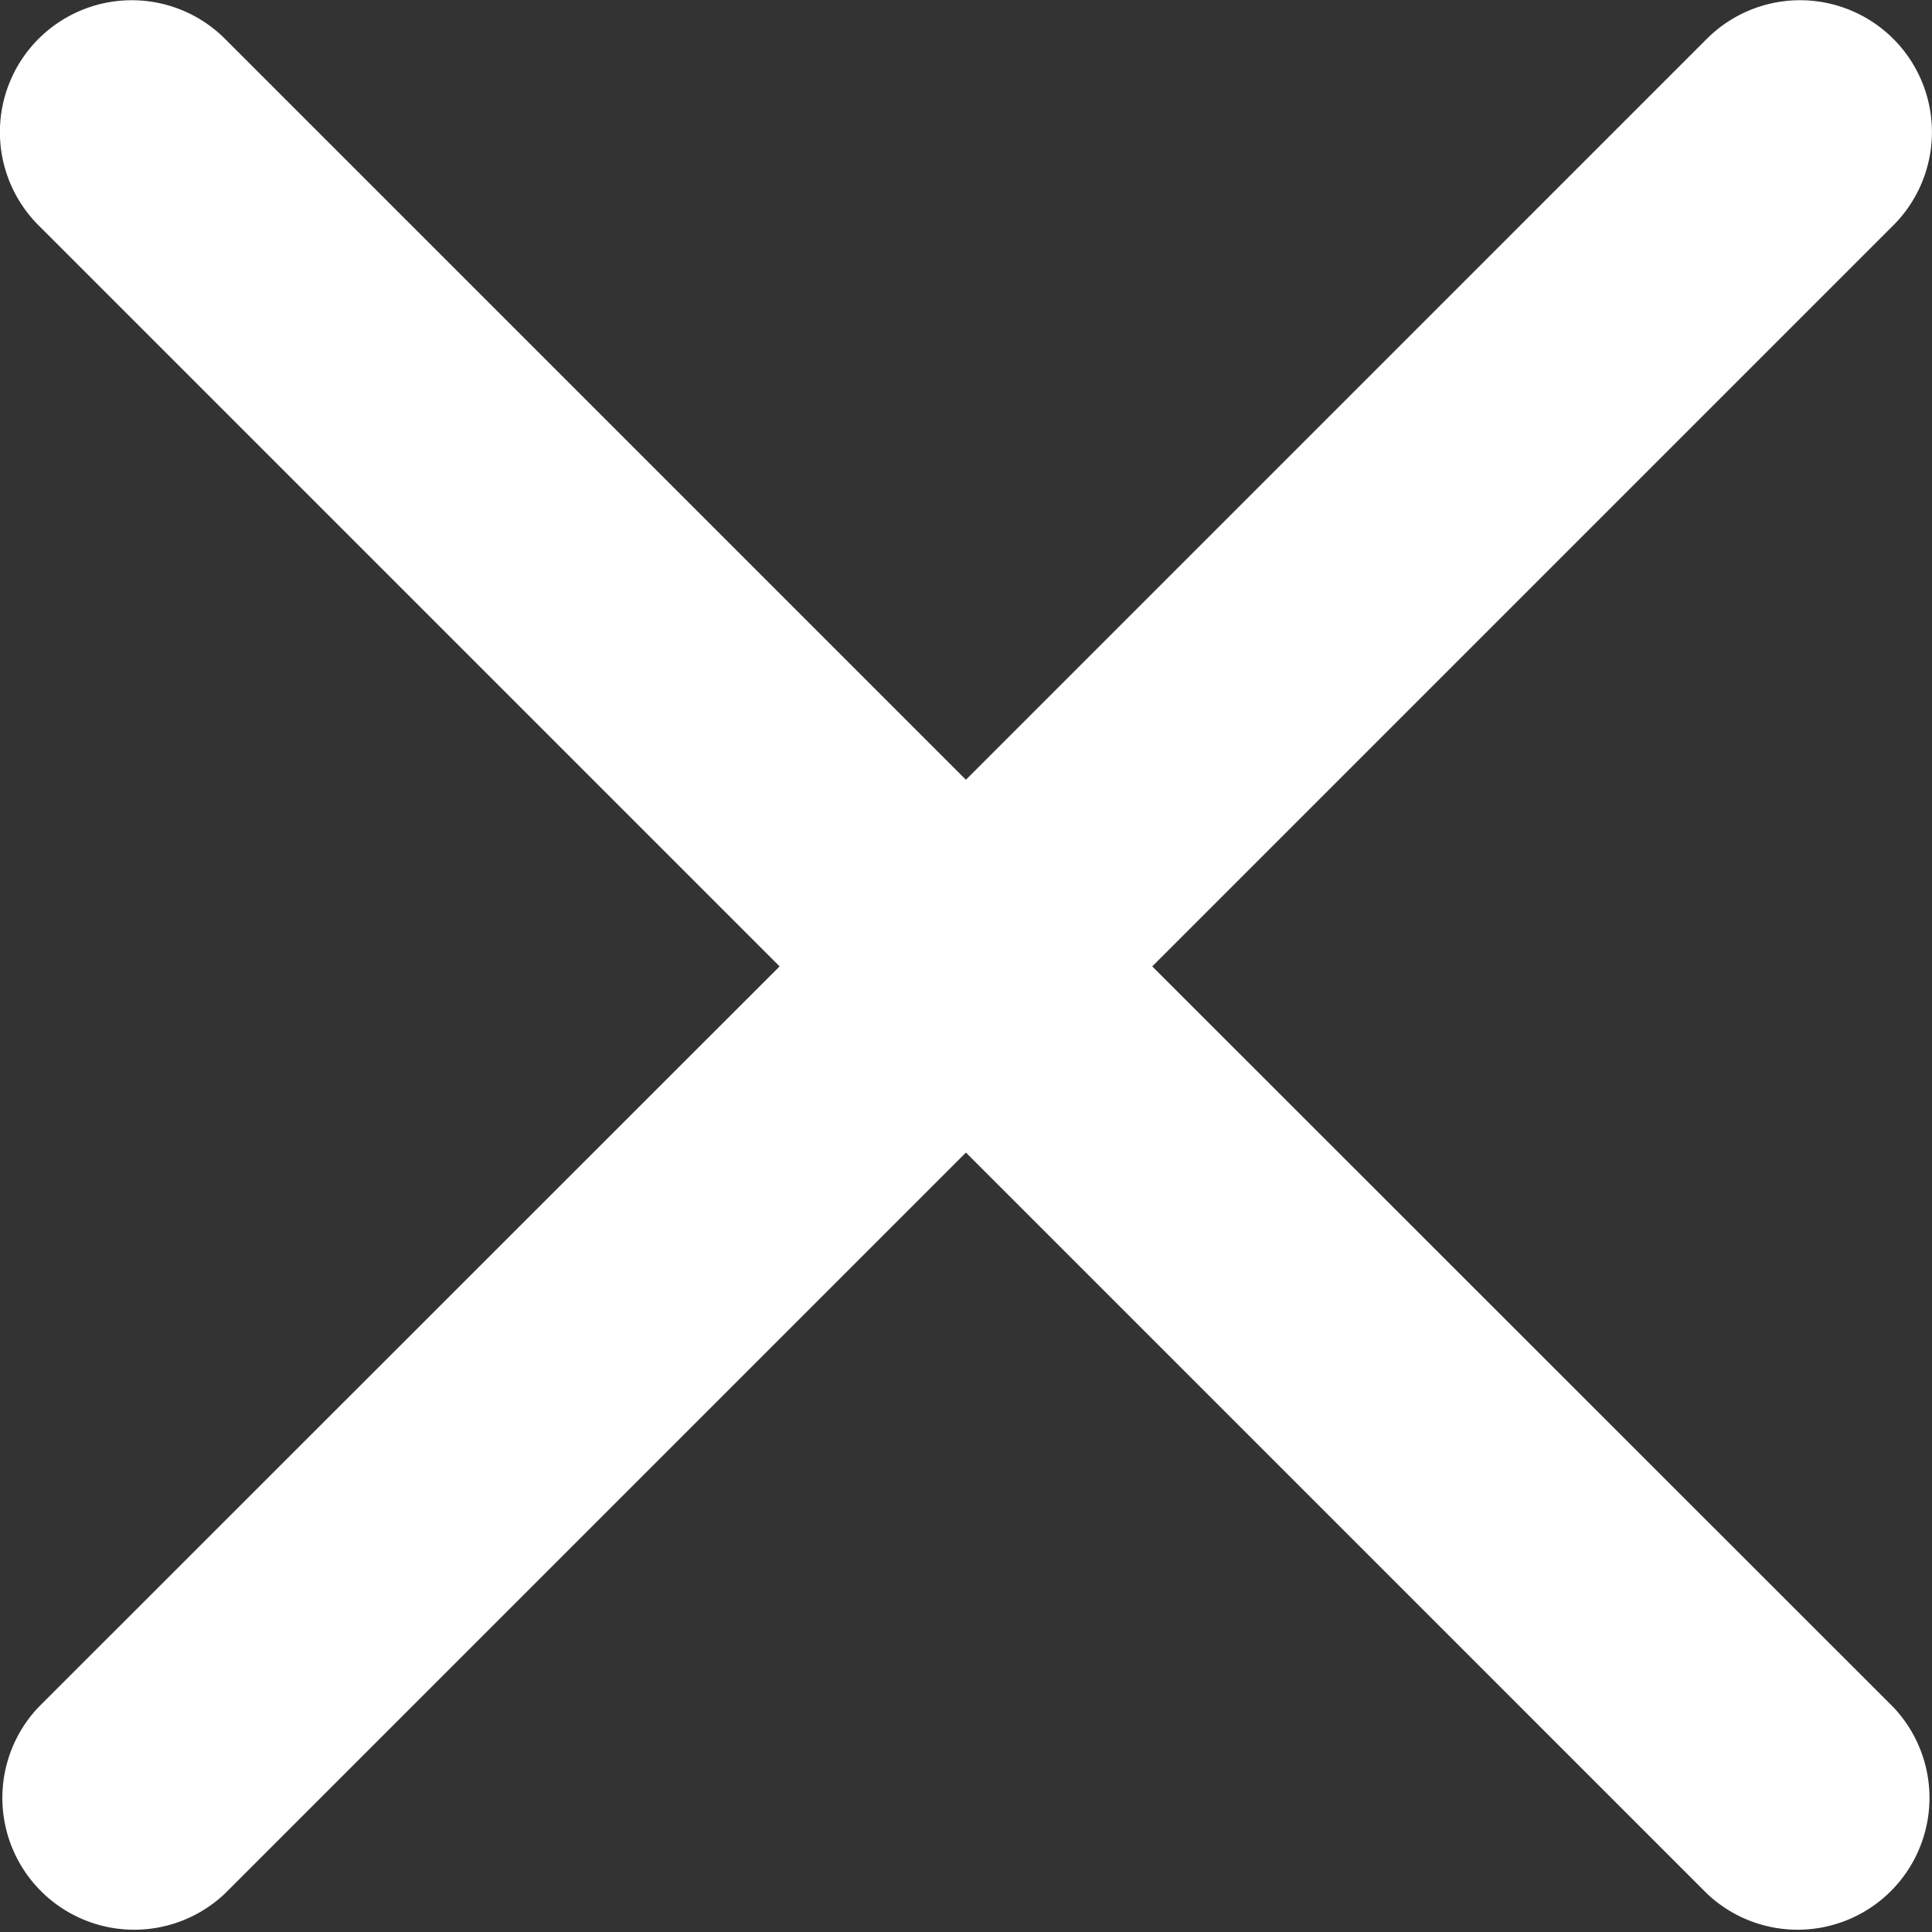 <svg xmlns="http://www.w3.org/2000/svg" id="prefix__noun_Close_856720" width="12.059" height="12.061" viewBox="0 0 12.059 12.061">
    <rect x="0" y="0" width="12.059" height="12.061" fill="#333333" stroke="none"/>
    <g id="prefix__Group_351" data-name="Group 351">
        <g id="prefix__Group_350" data-name="Group 350">
            <path id="prefix__Path_388" d="M432.925 349.032l4.625-4.625a.823.823 0 0 0-1.163-1.165l-4.625 4.625-4.625-4.625a.823.823 0 0 0-1.163 1.165l4.625 4.625-4.625 4.623a.823.823 0 0 0 1.163 1.164l4.625-4.625 4.625 4.625a.823.823 0 0 0 1.163-1.164z" data-name="Path 388" transform="translate(-425.733 -343)" style="fill:#fff;;fill-rule:evenodd"/>
        </g>
    </g>
</svg>
